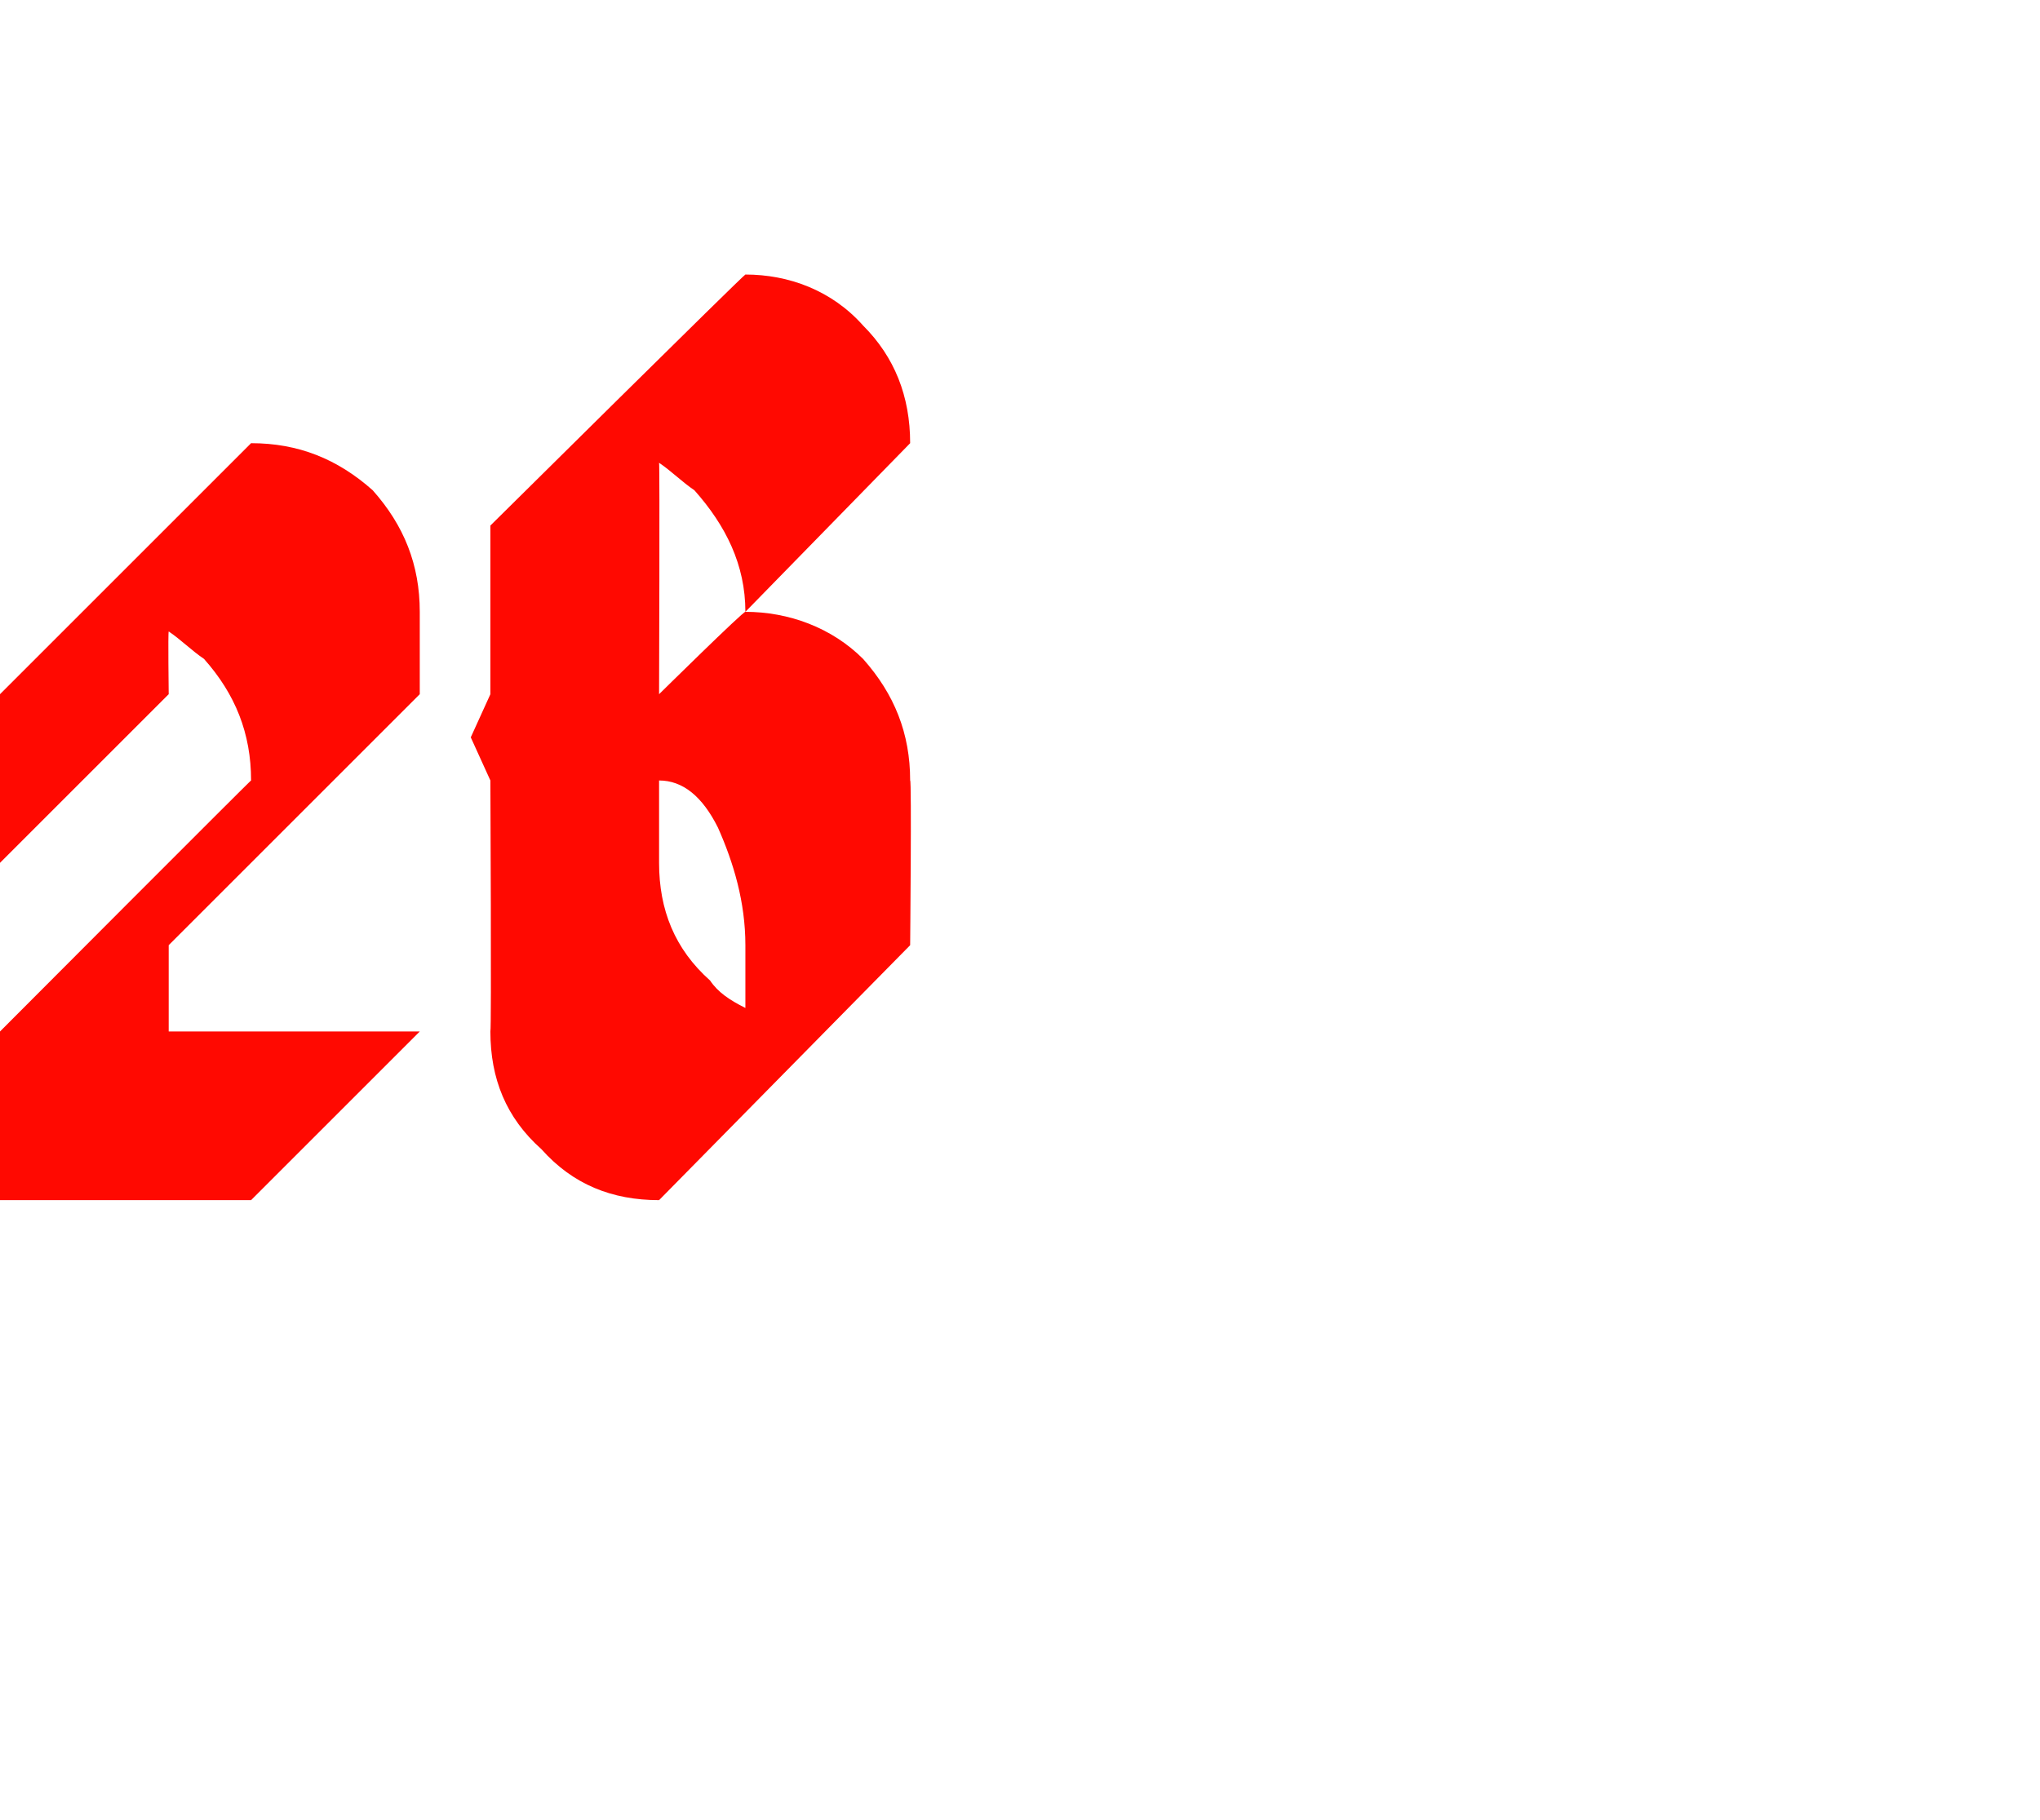 <?xml version="1.0" standalone="no"?><!DOCTYPE svg PUBLIC "-//W3C//DTD SVG 1.1//EN" "http://www.w3.org/Graphics/SVG/1.1/DTD/svg11.dtd"><svg xmlns="http://www.w3.org/2000/svg" version="1.1" width="52px" height="46.4px" viewBox="0 -7 52 46.4" style="top:-7px"><desc>26</desc><defs/><g id="Polygon167194"><path d="m0 23.6v-4.3s6.42-6.44 6.4-6.4c0-1.2-.4-2.2-1.2-3.1c-.3-.2-.6-.5-.9-.7c-.02.03 0 1.6 0 1.6L0 15v-2.3l-.5-.9l.5-.9v-.2l6.4-6.4c1.2 0 2.2.4 3.1 1.2c.8.9 1.2 1.9 1.2 3.1v2.1l-6.4 6.4v2.2h6.4l-4.3 4.3H0zm19-6.5c0-1.1-.3-2.1-.7-3c-.4-.8-.9-1.2-1.5-1.2v2.1c0 1.2.4 2.2 1.3 3c.2.3.5.5.9.7v-1.6zm-2.2 6.5c-1.2 0-2.2-.4-3-1.3c-.9-.8-1.3-1.8-1.3-3c.03-.02 0-6.4 0-6.4l-.5-1.1l.5-1.1V6.4S18.96 0 19 0c1.1 0 2.2.4 3 1.3c.8.8 1.2 1.8 1.2 3L19 8.6c0-1.2-.5-2.2-1.3-3.1c-.3-.2-.6-.5-.9-.7c.02.05 0 5.9 0 5.9c0 0 2.16-2.13 2.2-2.1c1.1 0 2.2.4 3 1.2c.8.9 1.2 1.9 1.2 3.1c.04-.04 0 4.2 0 4.2l-6.4 6.5s.02-.03 0 0z" stroke="none" fill="#ff0901"/></g></svg>